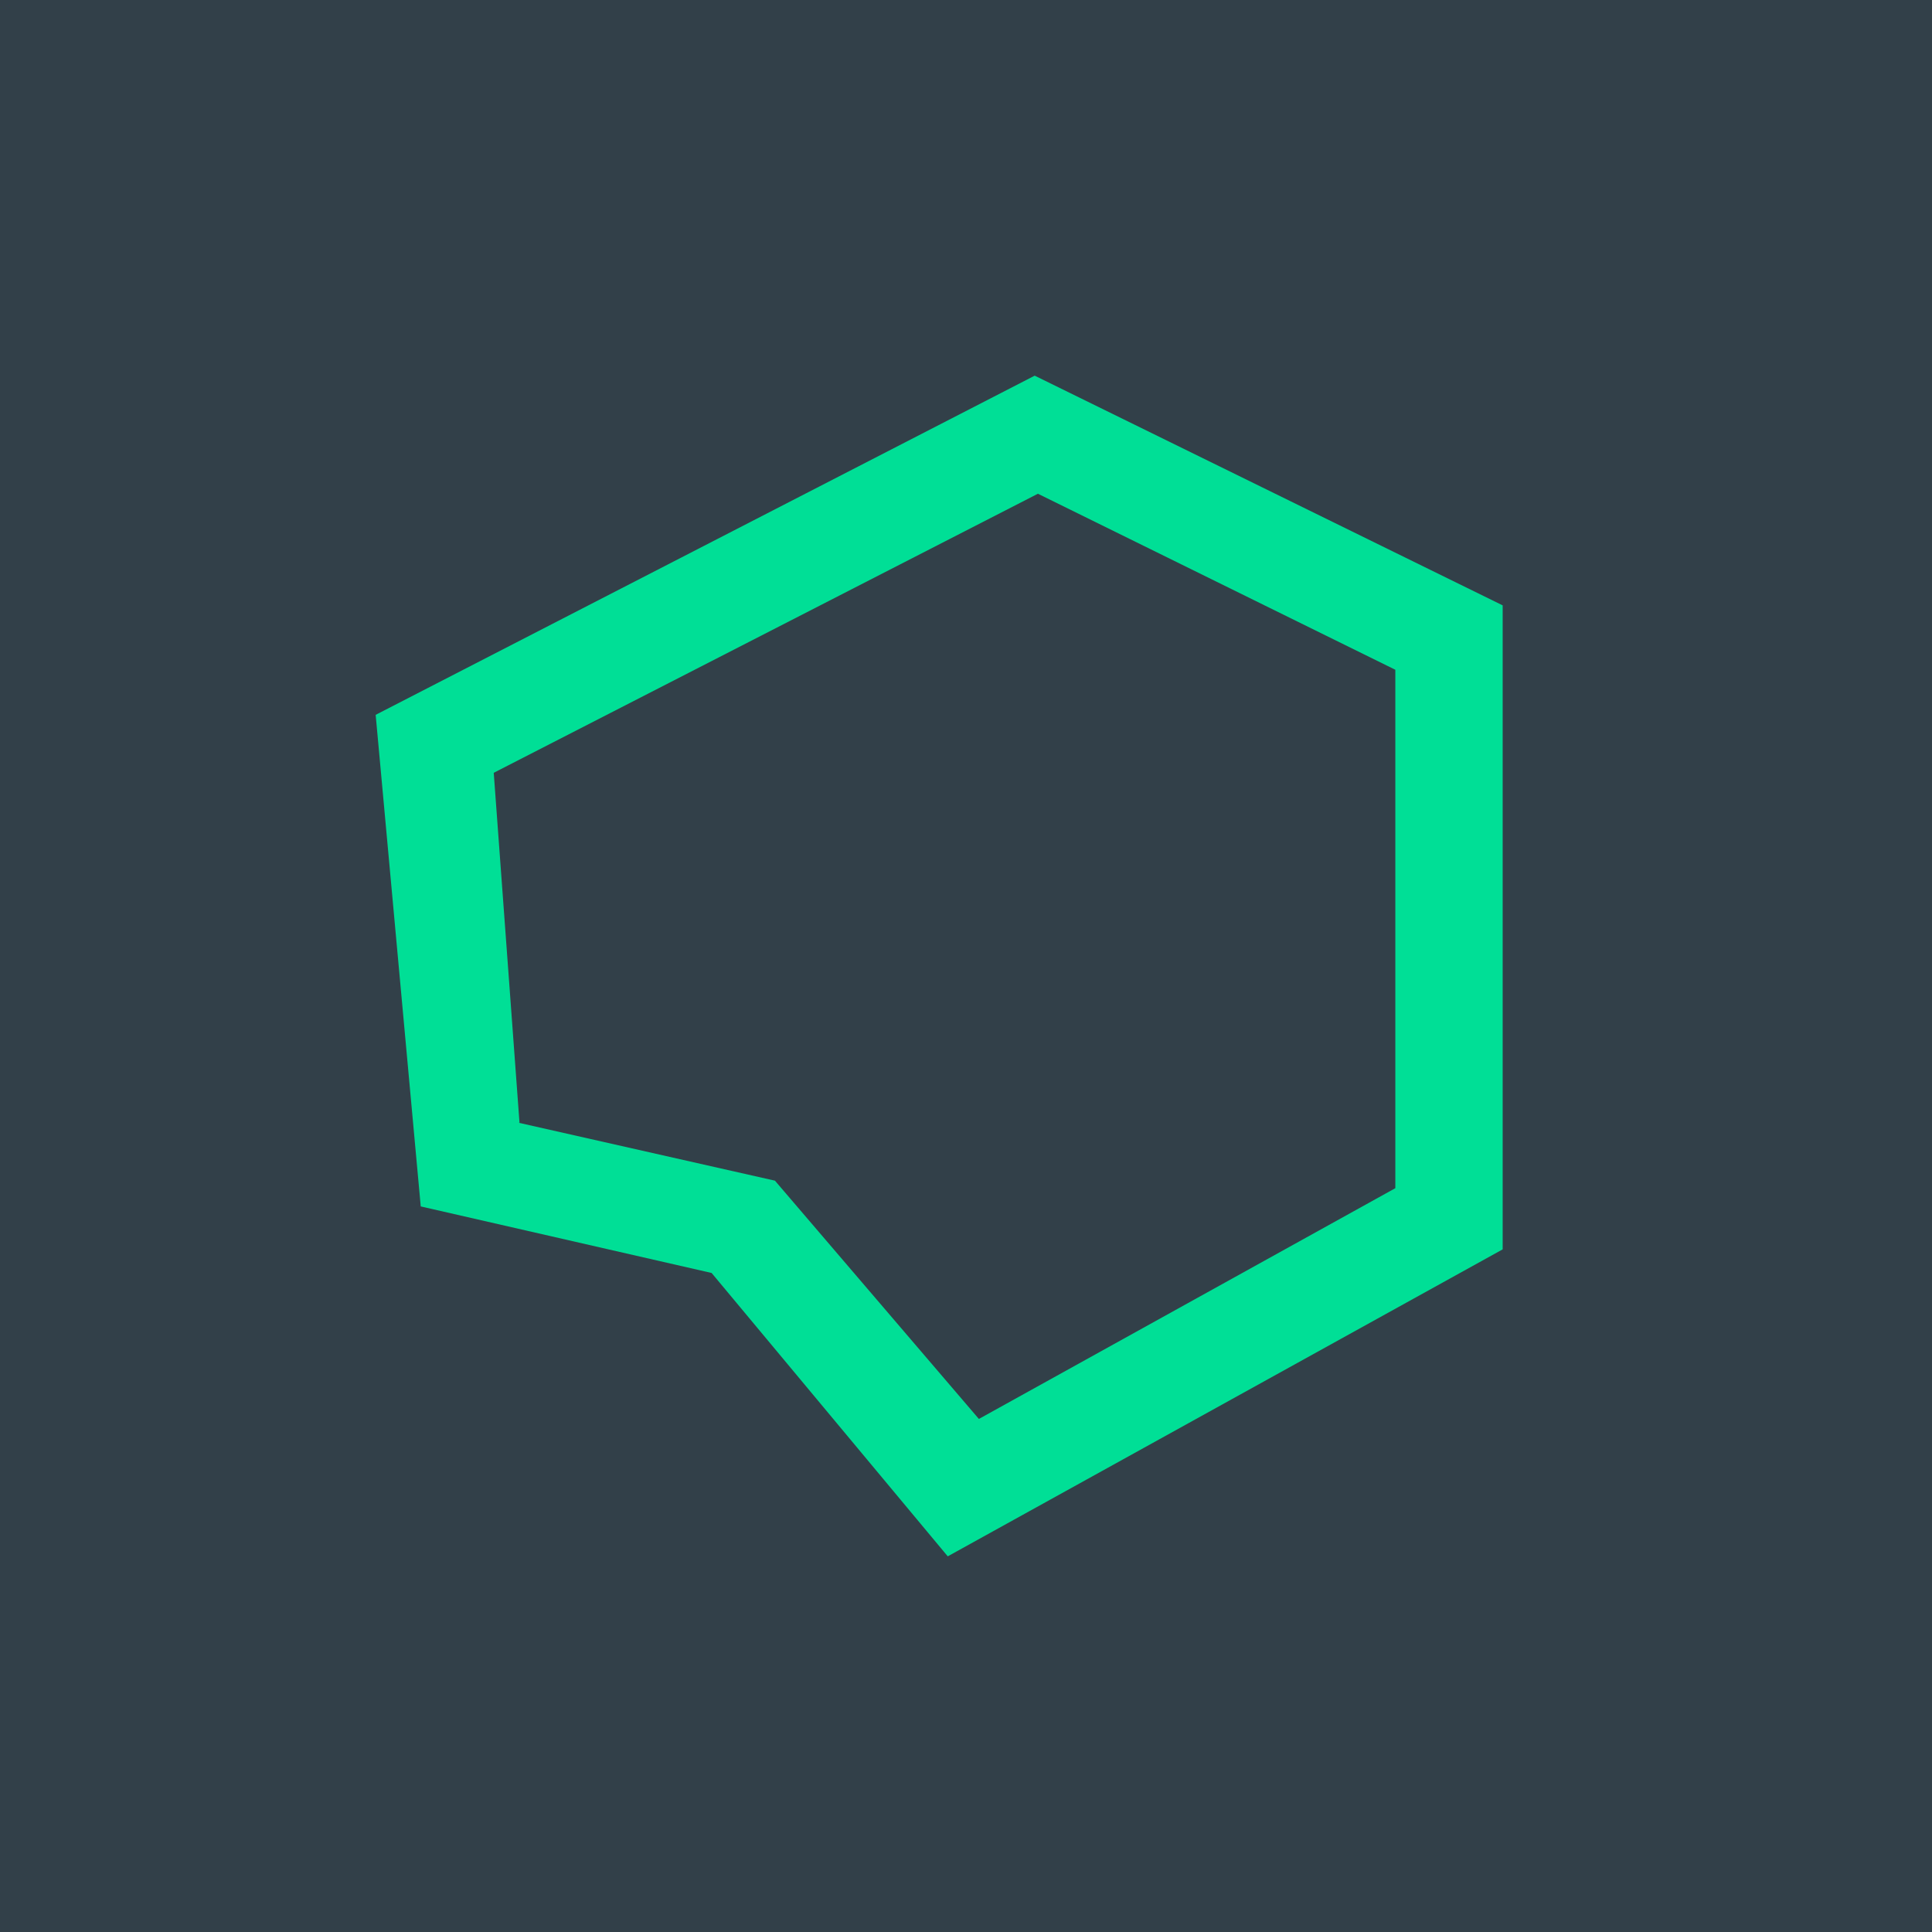<svg xmlns="http://www.w3.org/2000/svg" width="18" height="18"><path fill="#324049" d="M0 0h18v18H0z"/><path fill="#00DF96" fill-rule="evenodd" d="m6.63 11.86 2.2 2.64L14 11.64v-6L9.64 3.5 3.5 6.66l.42 4.58zm-1.8-1.4 2.39.54 1.9 2.22L13 11.07V6.24L9.67 4.6 4.6 7.2l.24 3.26z"/></svg>